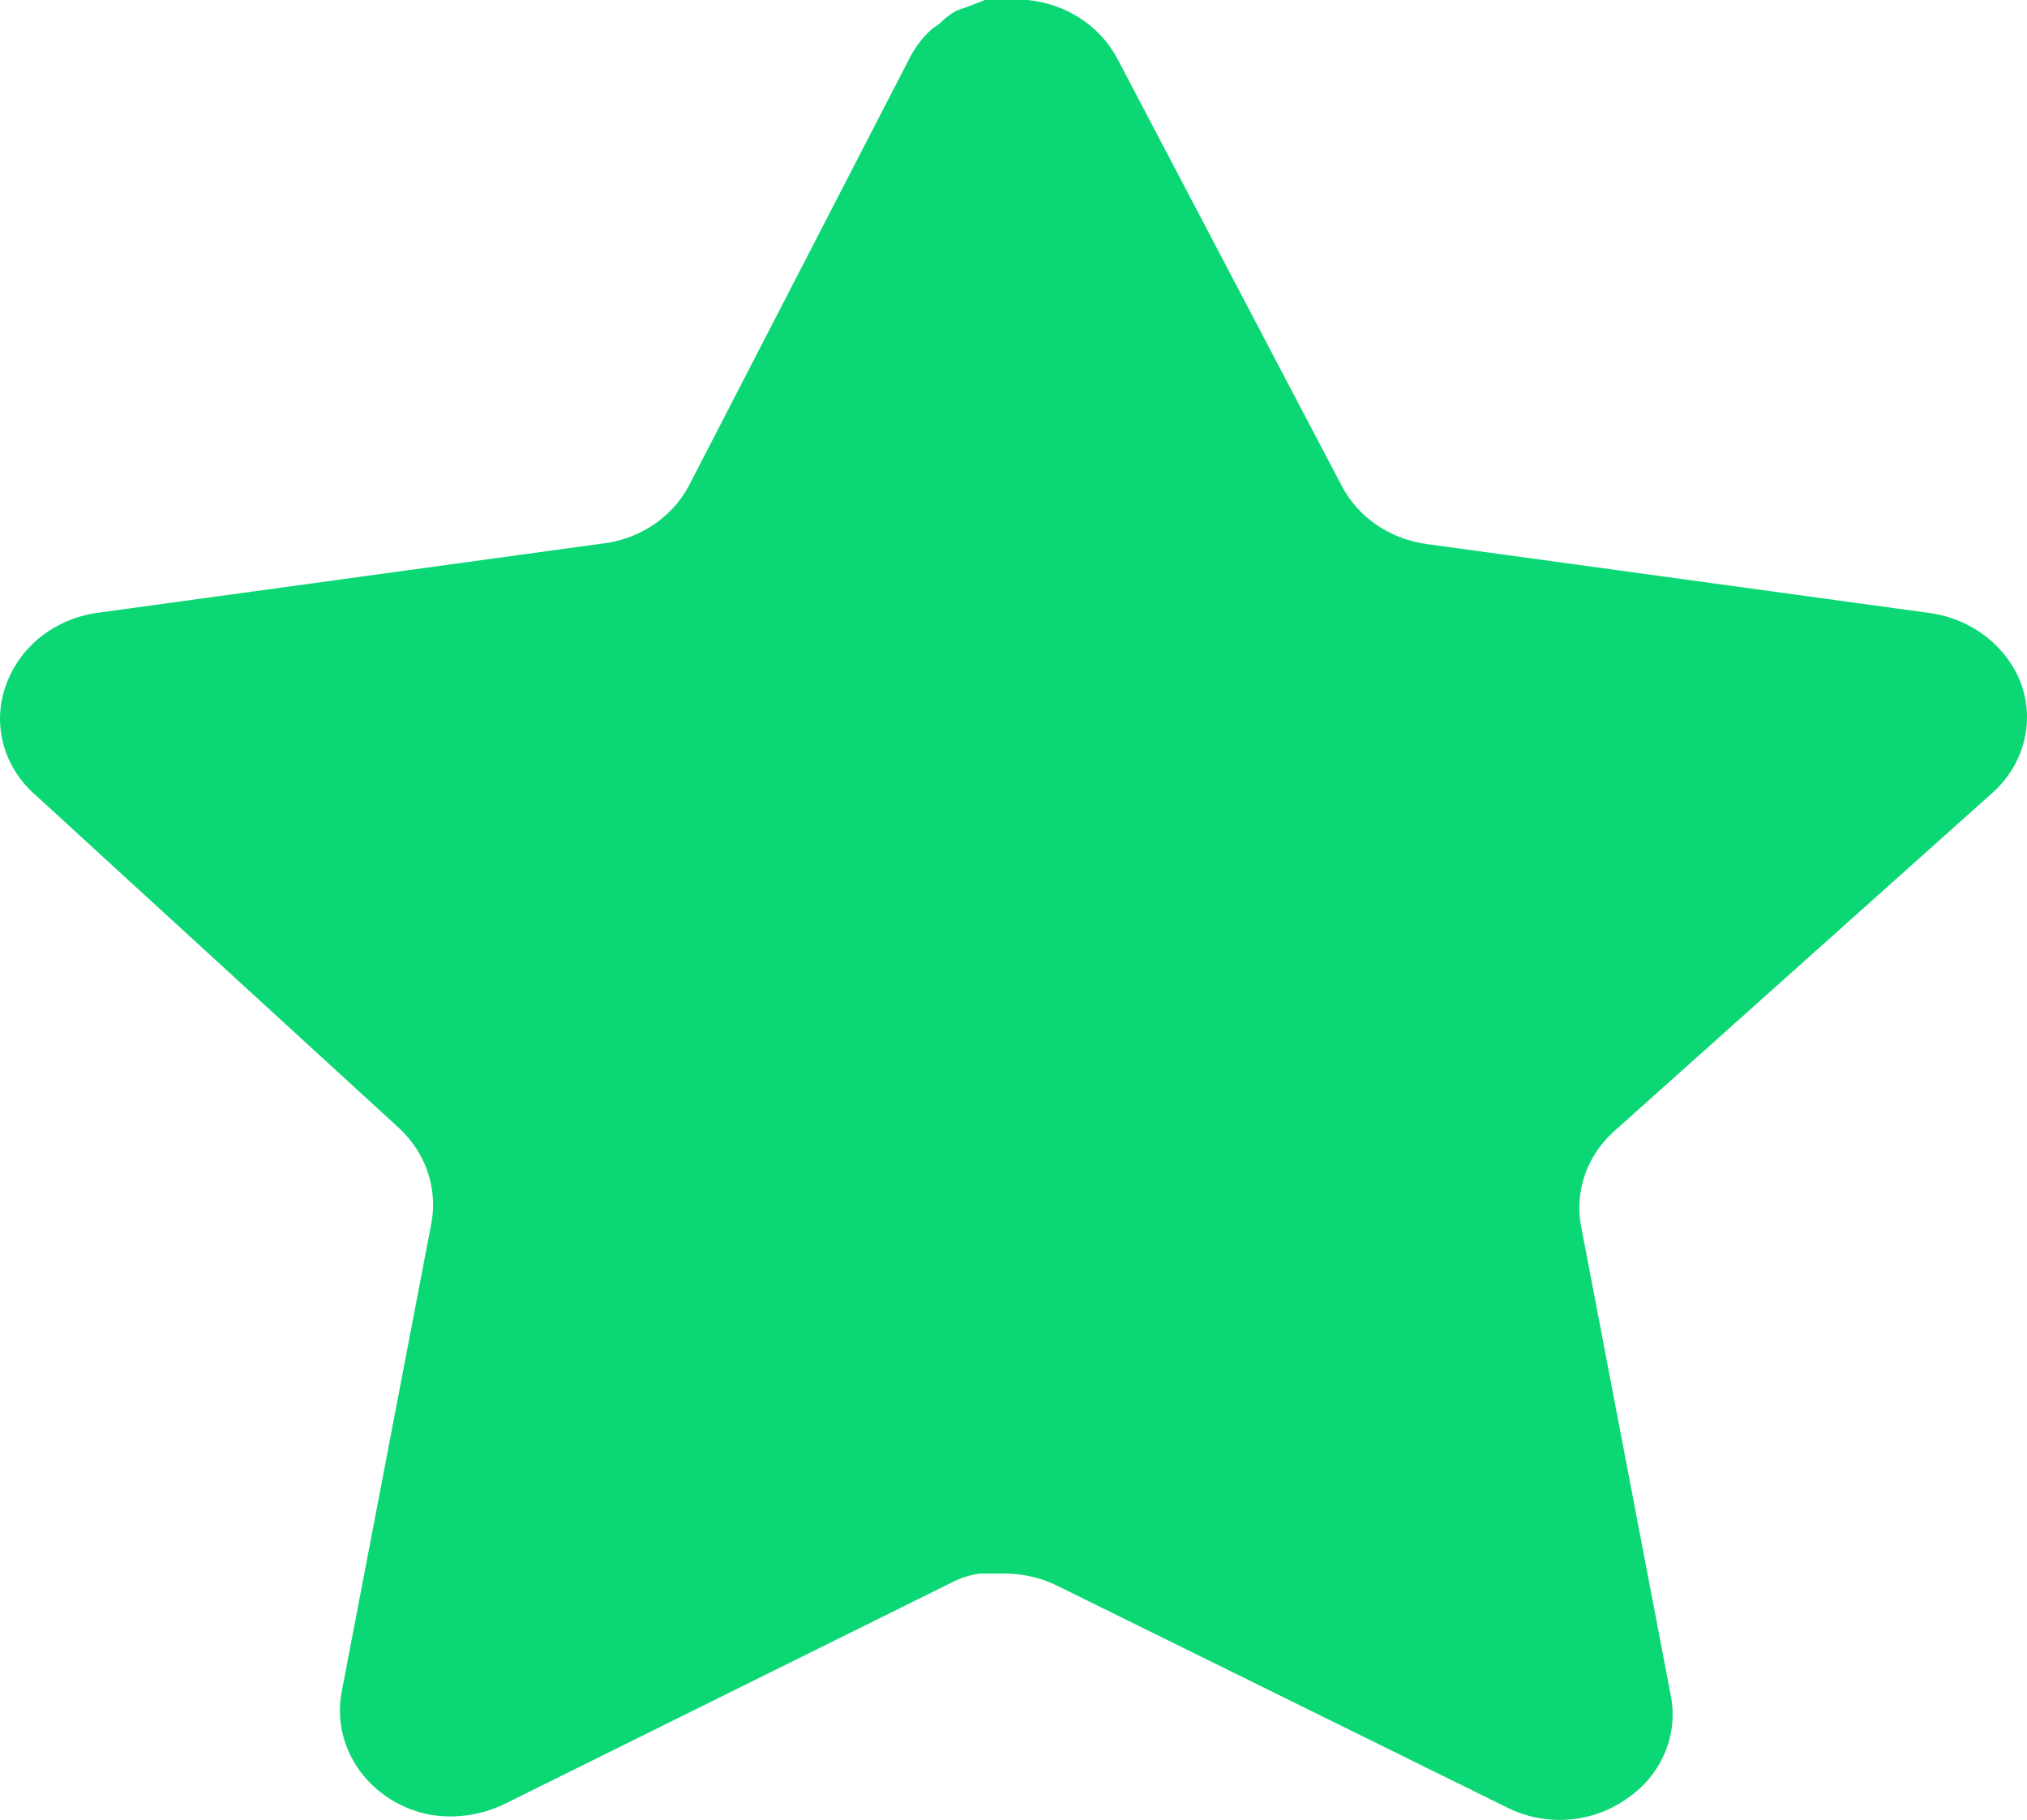 <svg width="49" height="44" viewBox="0 0 49 44" fill="none" xmlns="http://www.w3.org/2000/svg">
<path d="M38.996 27.371C38.362 27.952 38.07 28.793 38.215 29.617L40.392 41.01C40.576 41.975 40.145 42.953 39.29 43.511C38.452 44.09 37.338 44.159 36.424 43.696L25.574 38.347C25.197 38.157 24.778 38.055 24.349 38.044H23.686C23.455 38.076 23.23 38.145 23.024 38.252L12.172 43.627C11.636 43.881 11.028 43.972 10.433 43.881C8.983 43.622 8.015 42.316 8.253 40.938L10.433 29.545C10.577 28.714 10.286 27.869 9.651 27.278L0.806 19.174C0.066 18.495 -0.191 17.476 0.147 16.557C0.475 15.64 1.313 14.971 2.324 14.82L14.499 13.15C15.425 13.06 16.239 12.528 16.655 11.74L22.02 1.343C22.147 1.111 22.311 0.898 22.51 0.718L22.73 0.556C22.845 0.435 22.978 0.336 23.125 0.255L23.392 0.162L23.808 0H24.839C25.761 0.09 26.571 0.611 26.995 1.389L32.431 11.74C32.823 12.498 33.585 13.023 34.464 13.15L46.639 14.82C47.668 14.959 48.528 15.63 48.868 16.557C49.189 17.485 48.913 18.504 48.158 19.174L38.996 27.371Z" fill="#0BD875"/>
</svg>

